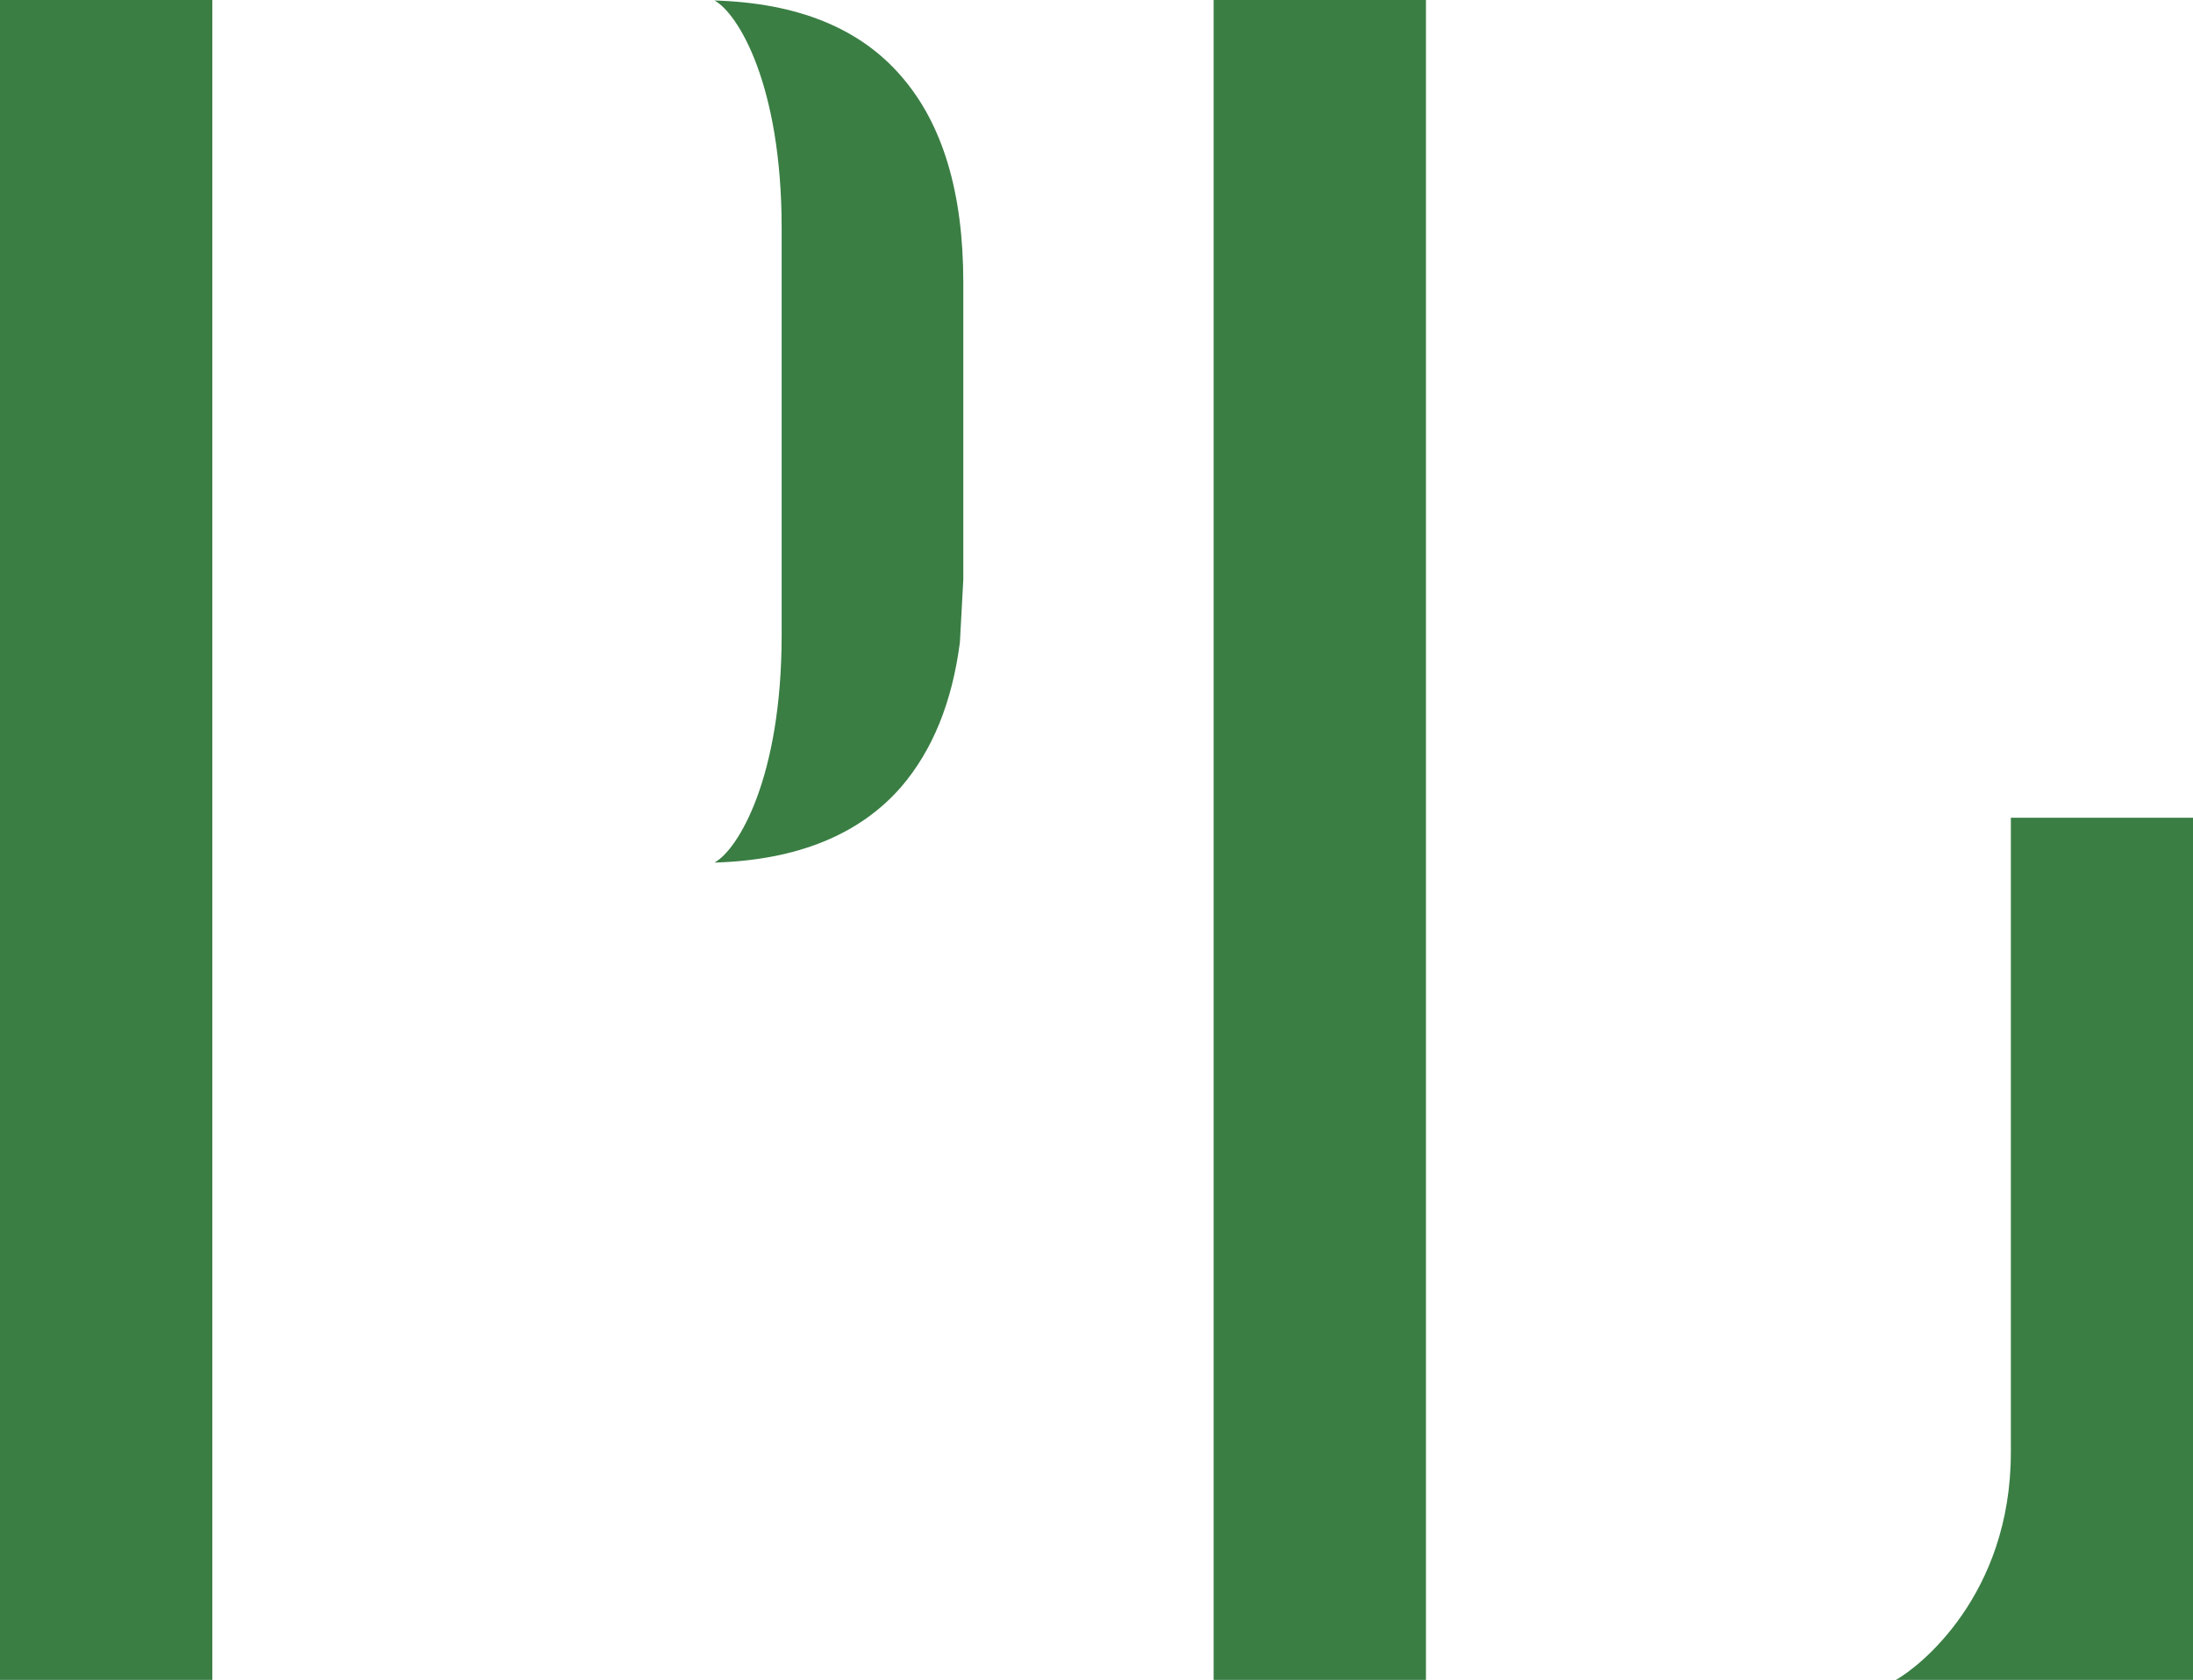 <?xml version="1.0" encoding="UTF-8"?>
<svg id="Ebene_2" data-name="Ebene 2" xmlns="http://www.w3.org/2000/svg" viewBox="0 0 45.03 34.49">
  <defs>
    <style>
      .cls-1 {
        fill: #3a7e44;
      }
    </style>
  </defs>
  <g id="Ebene_1-2">
    <g>
      <rect class="cls-1" width="4.36" height="34.49"/>
      <rect class="cls-1" x="24.92" width="4.36" height="34.49"/>
      <path class="cls-1" d="M41.29,16.8v13.02c0,2.94-1.89,4.41-2.36,4.67h6.1v-17.7h-3.74Z"/>
      <path class="cls-1" d="M19.78,11.9v-6.1c0-1.84-.42-3.25-1.27-4.23-.85-.99-2.13-1.51-3.84-1.56.48.26,1.38,1.72,1.38,4.67v8.36c0,2.94-.9,4.41-1.38,4.67,1.71-.05,2.99-.58,3.84-1.56.64-.75,1.04-1.73,1.2-2.96"/>
    </g>
  </g>
</svg>